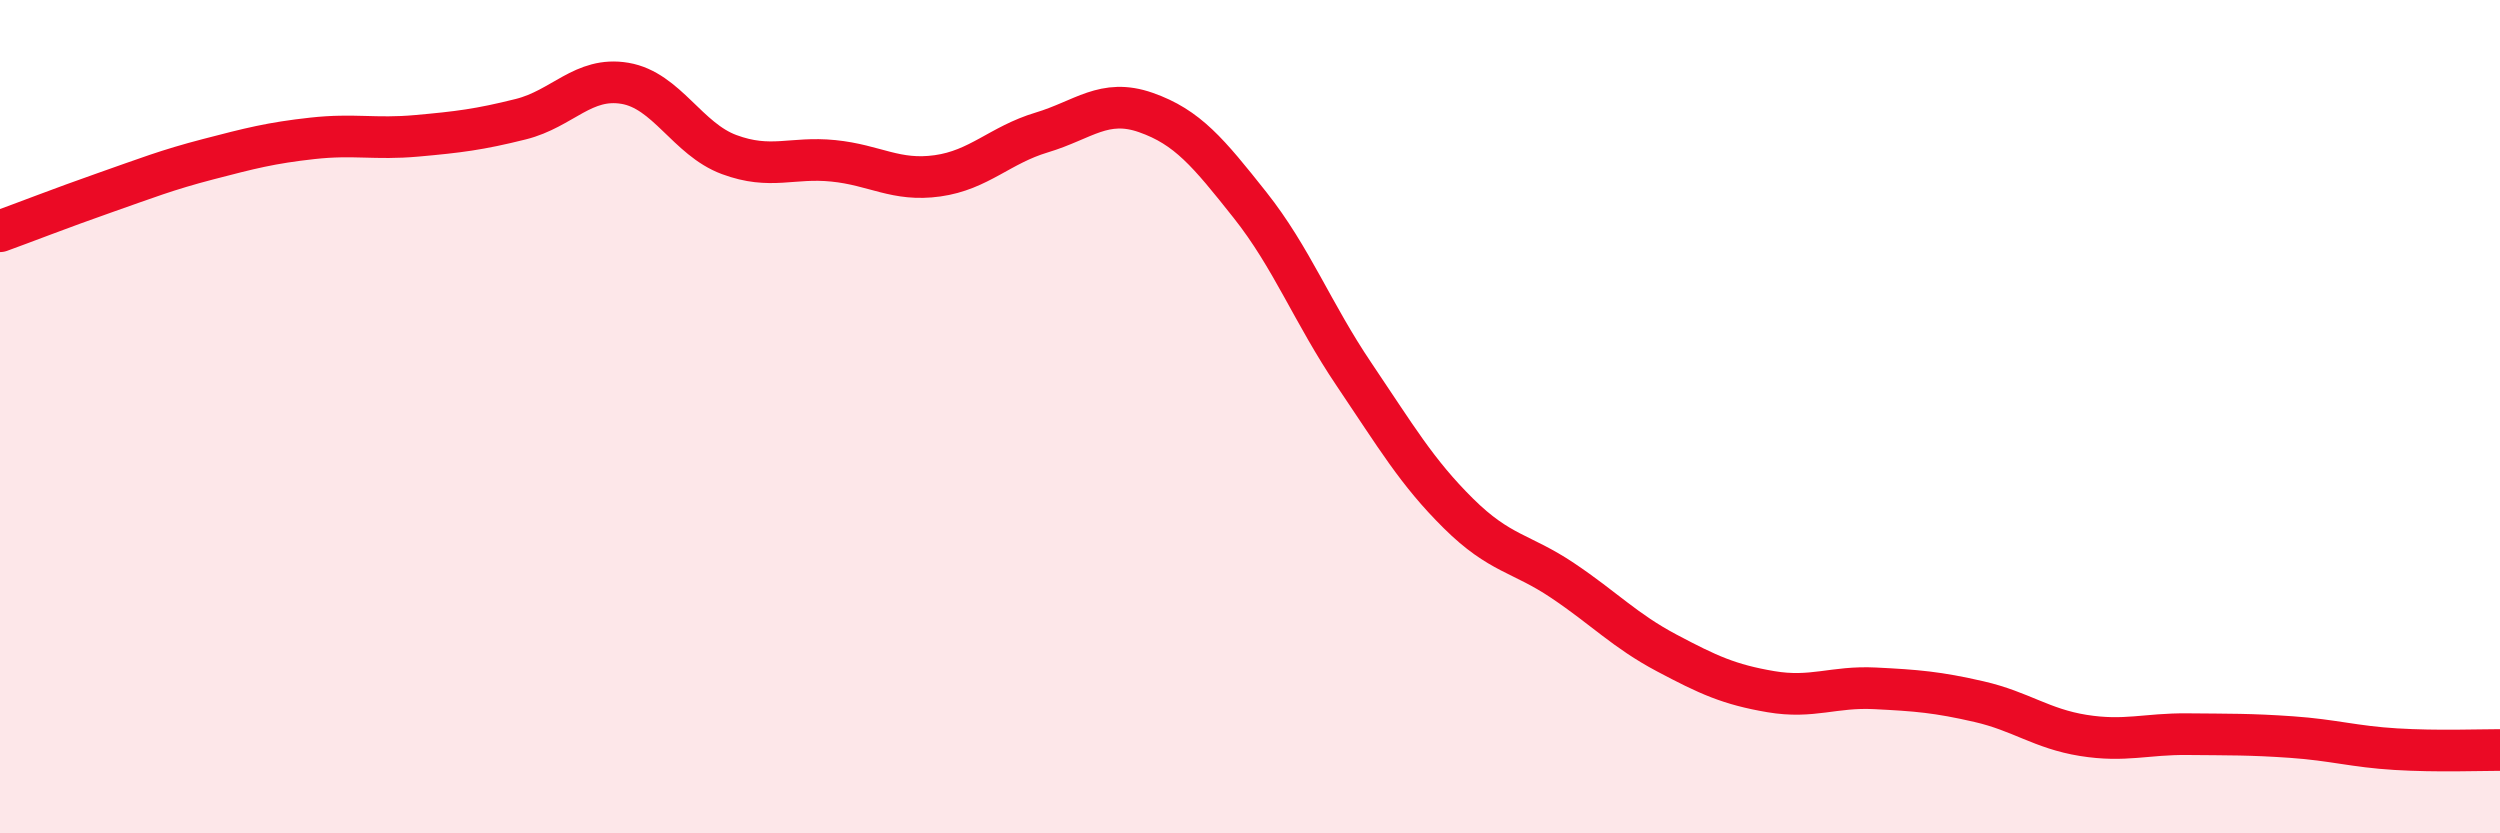 
    <svg width="60" height="20" viewBox="0 0 60 20" xmlns="http://www.w3.org/2000/svg">
      <path
        d="M 0,5.55 C 0.5,5.37 1.5,4.98 2.5,4.63 C 3.5,4.28 4,4.08 5,3.82 C 6,3.56 6.5,3.43 7.5,3.32 C 8.5,3.21 9,3.35 10,3.26 C 11,3.17 11.5,3.11 12.5,2.86 C 13.5,2.61 14,1.83 15,2 C 16,2.17 16.5,3.34 17.5,3.71 C 18.5,4.08 19,3.76 20,3.86 C 21,3.96 21.5,4.36 22.5,4.22 C 23.5,4.08 24,3.48 25,3.18 C 26,2.88 26.5,2.35 27.5,2.7 C 28.5,3.05 29,3.66 30,4.92 C 31,6.18 31.5,7.51 32.5,8.99 C 33.5,10.47 34,11.33 35,12.32 C 36,13.31 36.5,13.26 37.5,13.93 C 38.5,14.6 39,15.14 40,15.67 C 41,16.2 41.5,16.43 42.5,16.6 C 43.5,16.77 44,16.47 45,16.52 C 46,16.57 46.5,16.61 47.5,16.84 C 48.5,17.07 49,17.49 50,17.65 C 51,17.81 51.5,17.61 52.5,17.62 C 53.5,17.63 54,17.62 55,17.69 C 56,17.76 56.5,17.92 57.5,17.98 C 58.5,18.04 59.5,18 60,18L60 20L0 20Z"
        fill="#EB0A25"
        opacity="0.1"
        stroke-linecap="round"
        stroke-linejoin="round"
      />
      <path
        d="M 0,5.55 C 0.5,5.37 1.5,4.98 2.5,4.63 C 3.5,4.28 4,4.08 5,3.82 C 6,3.56 6.5,3.43 7.5,3.32 C 8.5,3.21 9,3.35 10,3.26 C 11,3.17 11.5,3.11 12.5,2.86 C 13.5,2.61 14,1.83 15,2 C 16,2.17 16.5,3.34 17.5,3.71 C 18.5,4.08 19,3.76 20,3.86 C 21,3.96 21.5,4.36 22.5,4.22 C 23.5,4.08 24,3.48 25,3.18 C 26,2.88 26.5,2.35 27.5,2.7 C 28.5,3.05 29,3.66 30,4.92 C 31,6.18 31.5,7.51 32.5,8.99 C 33.5,10.47 34,11.33 35,12.32 C 36,13.31 36.5,13.26 37.5,13.93 C 38.5,14.6 39,15.14 40,15.67 C 41,16.2 41.5,16.43 42.5,16.6 C 43.5,16.77 44,16.47 45,16.52 C 46,16.57 46.5,16.61 47.5,16.84 C 48.5,17.07 49,17.49 50,17.65 C 51,17.81 51.5,17.61 52.5,17.62 C 53.5,17.63 54,17.62 55,17.69 C 56,17.76 56.5,17.92 57.5,17.98 C 58.5,18.04 59.5,18 60,18"
        stroke="#EB0A25"
        stroke-width="1"
        fill="none"
        stroke-linecap="round"
        stroke-linejoin="round"
      />
    </svg>
  